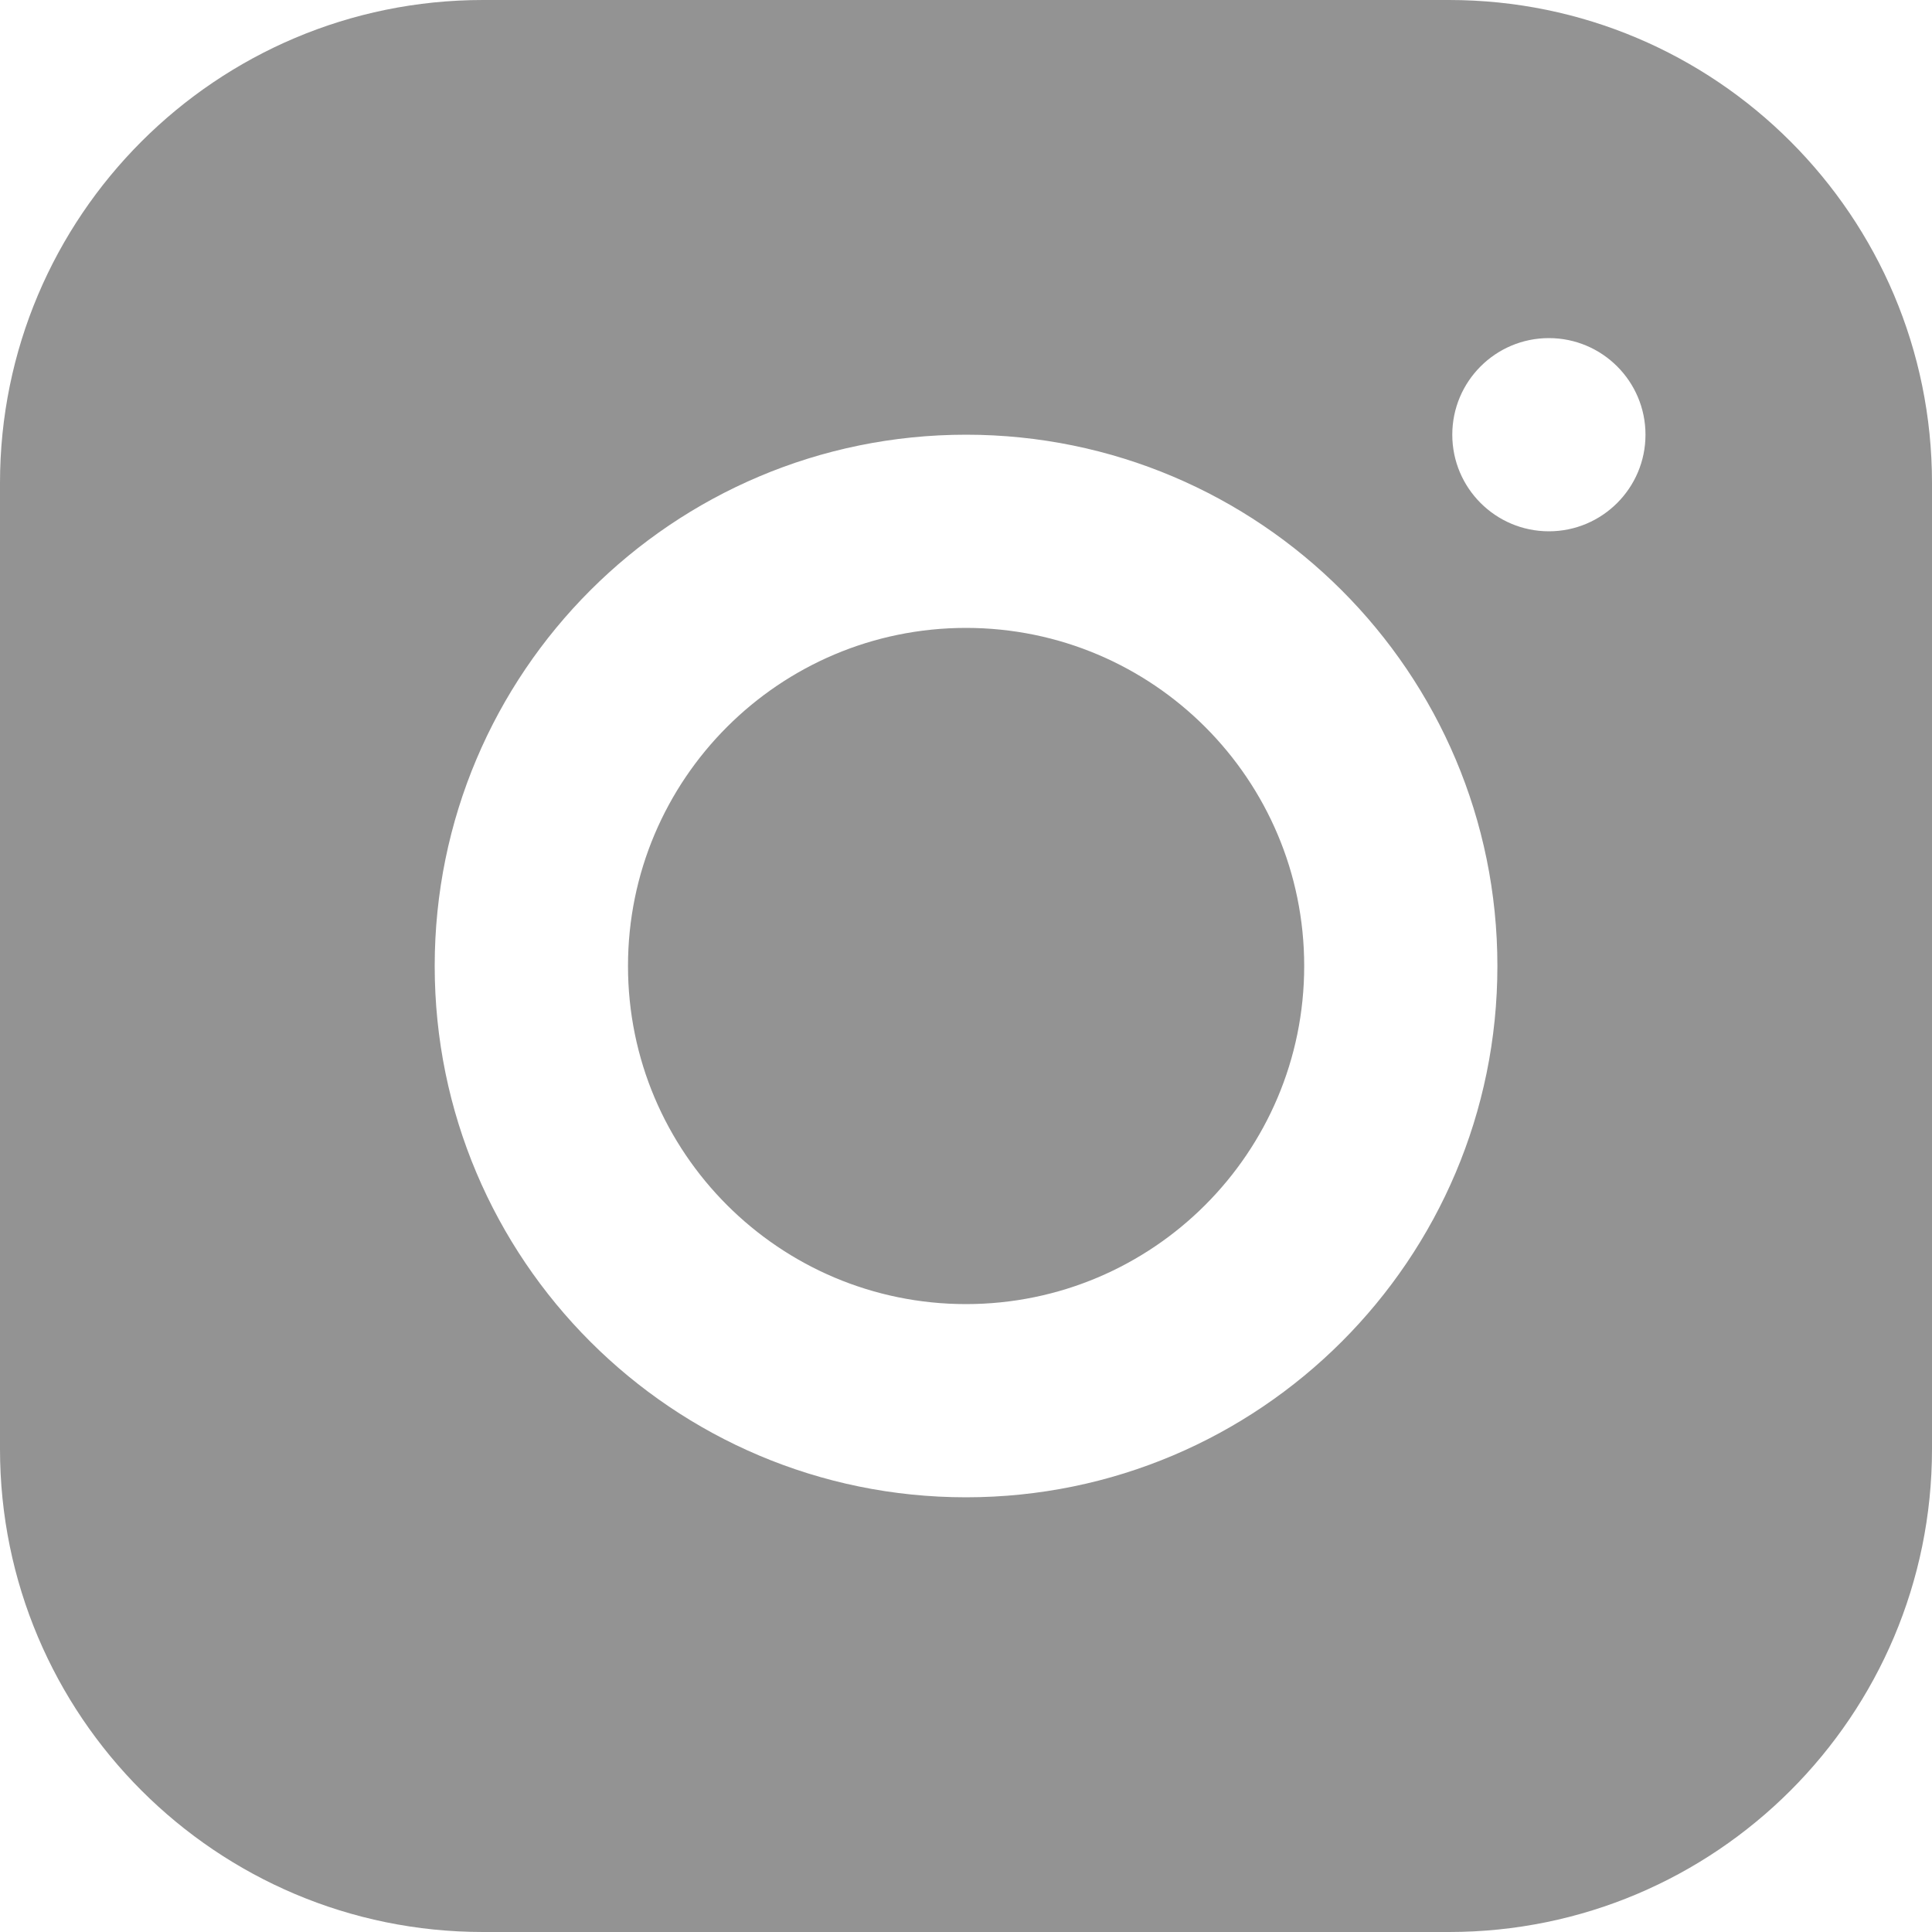 <?xml version="1.0" encoding="UTF-8"?> <svg xmlns="http://www.w3.org/2000/svg" width="20" height="20" viewBox="0 0 20 20" fill="none"><path d="M15 0C17.761 0 20 2.239 20 5V15C20 17.761 17.761 20 15 20H5C2.239 20 0 17.761 0 15V5C0 2.239 2.239 0 5 0H15ZM10.001 4.5C6.963 4.5 4.5 6.962 4.5 10C4.5 13.038 6.963 15.5 10.001 15.5C13.038 15.499 15.501 13.037 15.501 10C15.501 6.963 13.038 4.501 10.001 4.5ZM10.001 6.5C11.934 6.501 13.501 8.067 13.501 10C13.501 11.933 11.934 13.499 10.001 13.5C8.068 13.5 6.501 11.933 6.501 10C6.501 8.067 8.068 6.5 10.001 6.5ZM16.034 3.5C15.482 3.5 15.034 3.948 15.034 4.5C15.034 5.052 15.482 5.5 16.034 5.5C16.586 5.5 17.034 5.052 17.034 4.5C17.034 3.948 16.586 3.5 16.034 3.5Z" fill="#939393"></path></svg> 